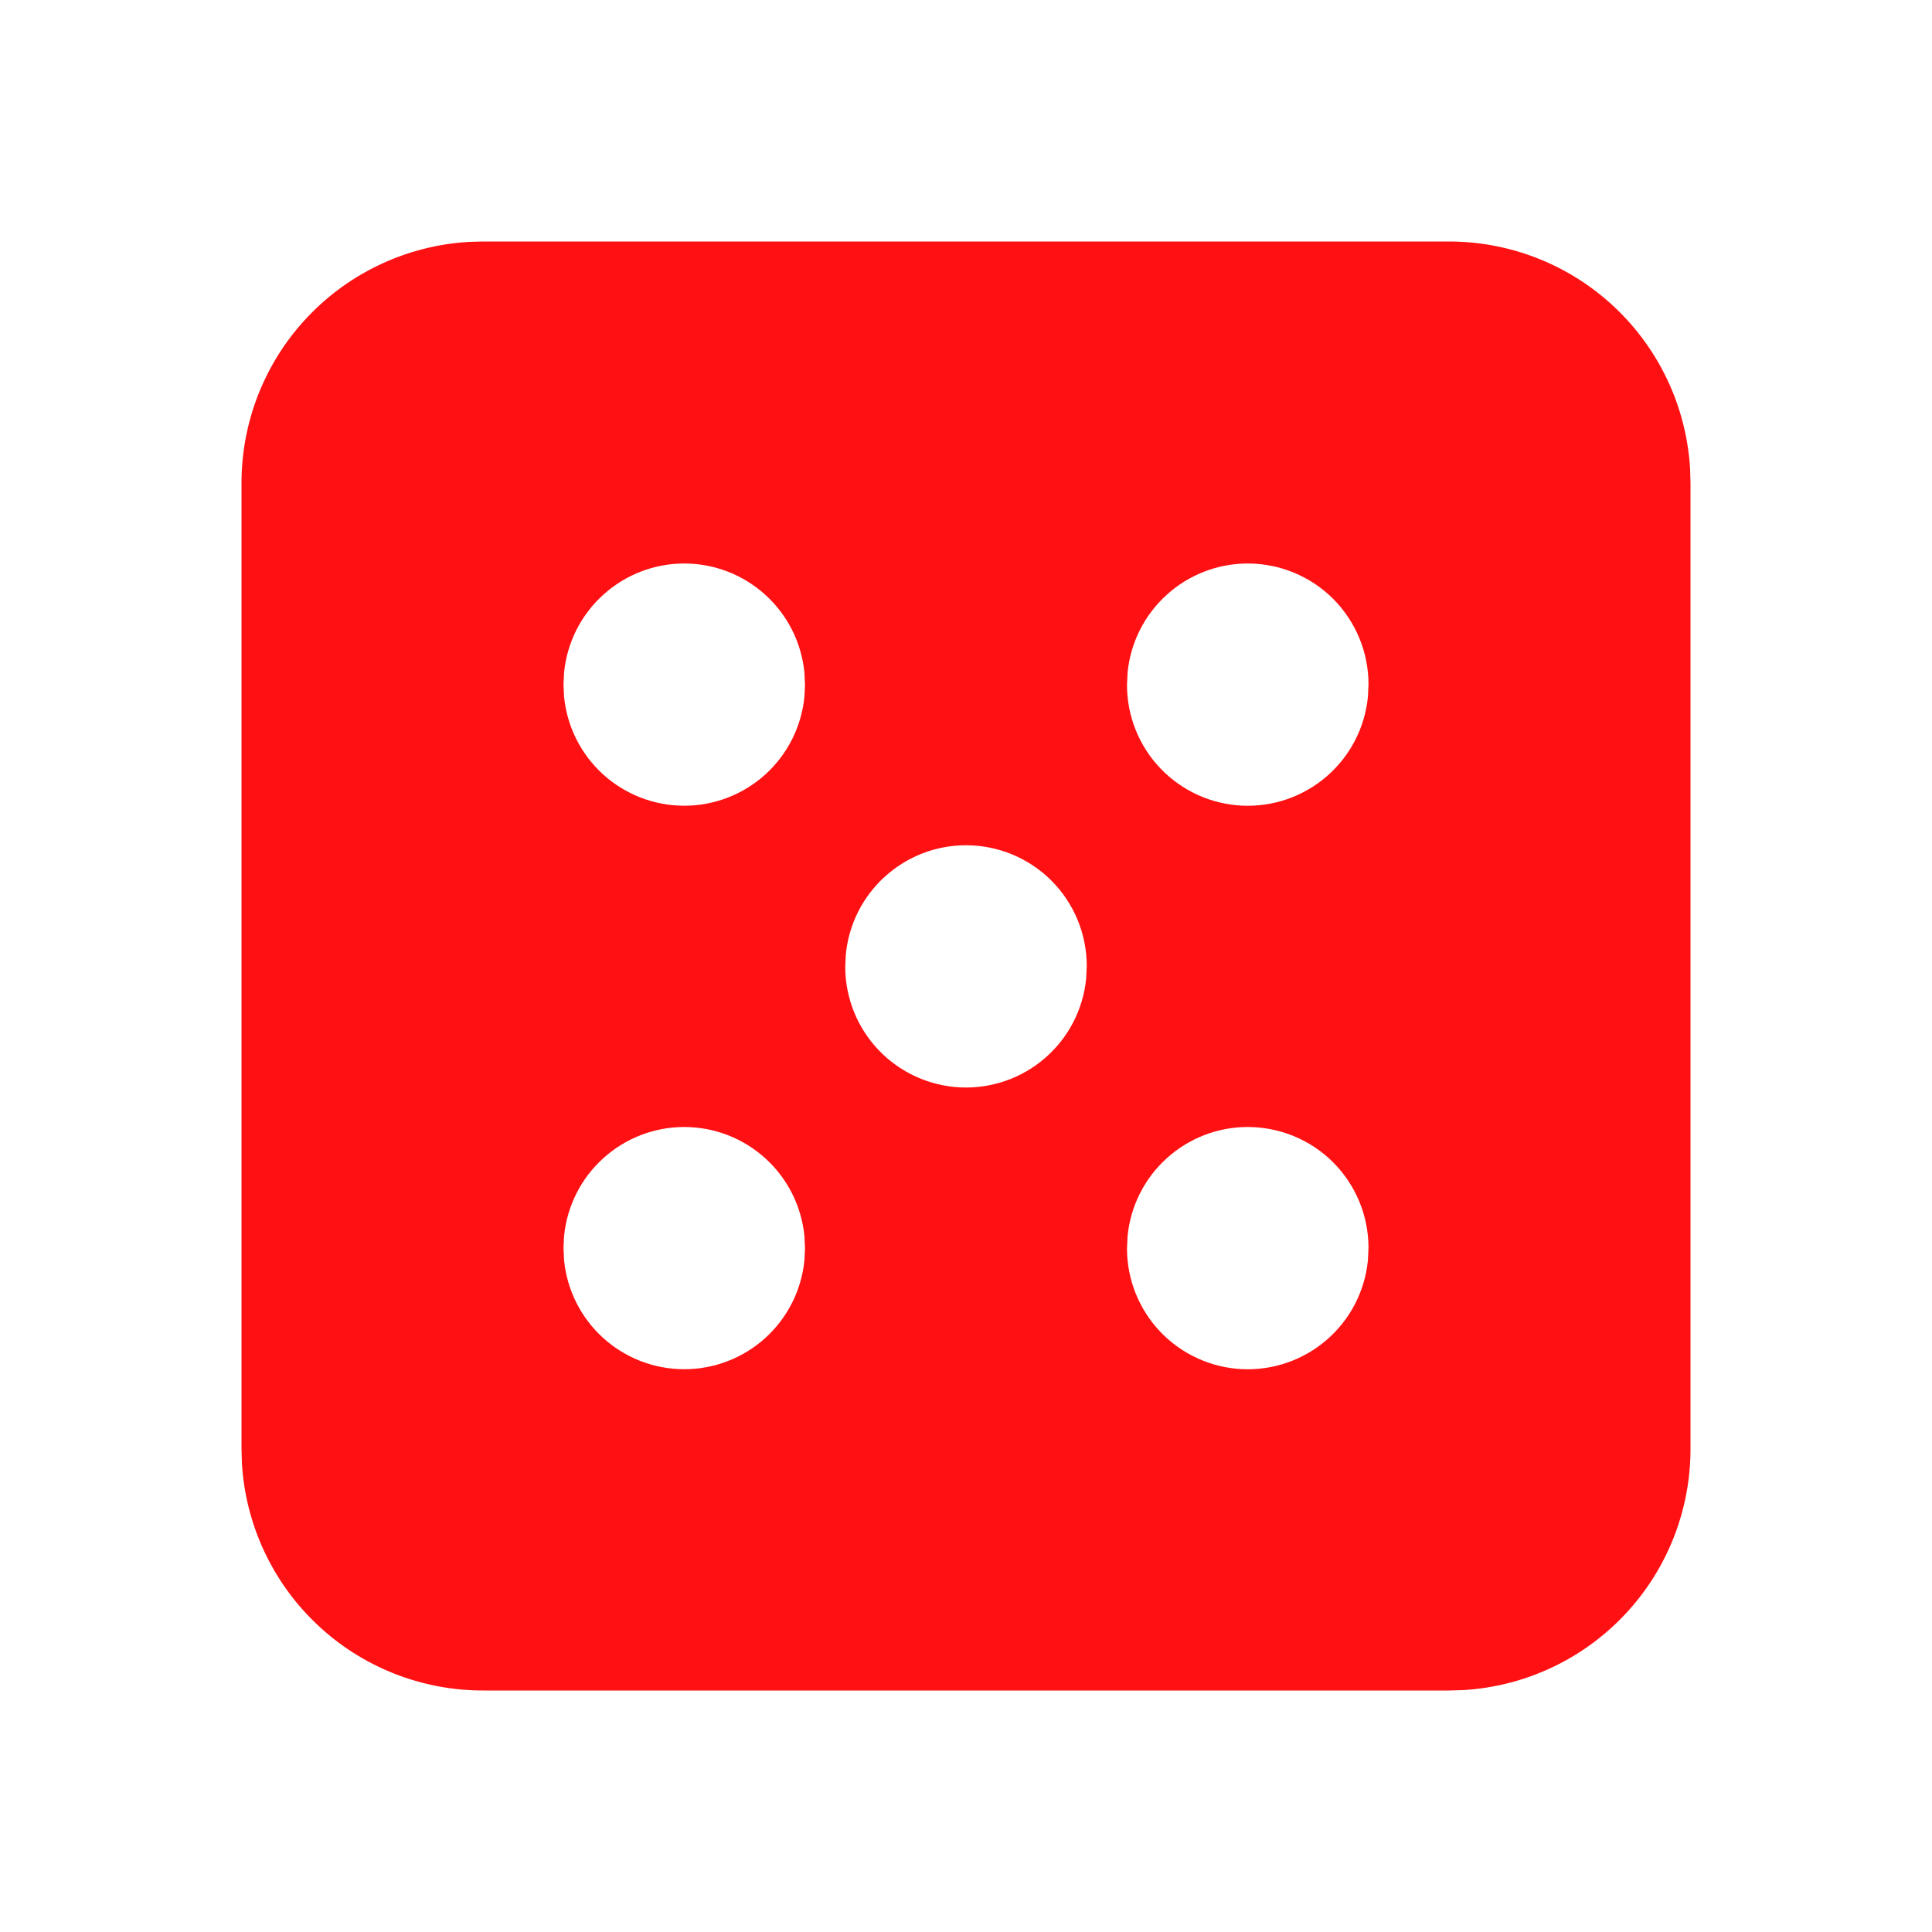<?xml version="1.0" encoding="UTF-8"?>
<svg xmlns="http://www.w3.org/2000/svg" width="24" height="24" viewBox="0 0 24 24" fill="none">
  <g id="mingcute:random-fill" clip-path="url(#clip0_779_10260)">
    <g id="Group">
      <path id="Vector" fill-rule="evenodd" clip-rule="evenodd" d="M18 3C18.765 3 19.502 3.292 20.058 3.817C20.615 4.342 20.95 5.06 20.995 5.824L21 6V18C21 18.765 20.708 19.502 20.183 20.058C19.658 20.615 18.94 20.95 18.176 20.995L18 21H6C5.235 21 4.498 20.708 3.942 20.183C3.385 19.658 3.05 18.94 3.005 18.176L3 18V6C3 5.235 3.292 4.498 3.817 3.942C4.342 3.385 5.06 3.05 5.824 3.005L6 3H18ZM8.5 14C8.127 14 7.768 14.139 7.492 14.39C7.216 14.64 7.043 14.985 7.007 15.356L7 15.5L7.007 15.654C7.043 16.025 7.216 16.369 7.492 16.62C7.768 16.87 8.127 17.009 8.5 17.009C8.873 17.009 9.232 16.87 9.508 16.62C9.784 16.369 9.957 16.025 9.993 15.654L10 15.51L9.993 15.356C9.957 14.985 9.784 14.64 9.508 14.39C9.232 14.139 8.873 14 8.5 14ZM15.5 14C15.127 14 14.768 14.139 14.492 14.39C14.216 14.64 14.043 14.985 14.007 15.356L14 15.51C14 15.895 14.149 16.266 14.414 16.544C14.68 16.823 15.043 16.989 15.428 17.008C15.813 17.026 16.19 16.896 16.481 16.644C16.773 16.392 16.956 16.037 16.993 15.654L17 15.5C17 15.102 16.842 14.721 16.561 14.439C16.279 14.158 15.898 14 15.5 14ZM12 10.5C11.627 10.5 11.268 10.639 10.992 10.89C10.716 11.14 10.543 11.485 10.507 11.856L10.5 12.01C10.5 12.395 10.649 12.766 10.914 13.044C11.18 13.323 11.543 13.489 11.928 13.508C12.313 13.526 12.69 13.396 12.981 13.144C13.273 12.892 13.456 12.537 13.493 12.154L13.5 12C13.5 11.602 13.342 11.221 13.061 10.939C12.779 10.658 12.398 10.5 12 10.5ZM8.5 7C8.127 7 7.768 7.139 7.492 7.39C7.216 7.64 7.043 7.985 7.007 8.356L7 8.5L7.007 8.654C7.043 9.025 7.216 9.369 7.492 9.62C7.768 9.87 8.127 10.009 8.5 10.009C8.873 10.009 9.232 9.87 9.508 9.62C9.784 9.369 9.957 9.025 9.993 8.654L10 8.51L9.993 8.356C9.957 7.985 9.784 7.64 9.508 7.39C9.232 7.139 8.873 7 8.5 7ZM15.5 7C15.127 7 14.768 7.139 14.492 7.39C14.216 7.64 14.043 7.985 14.007 8.356L14 8.51C14 8.895 14.149 9.266 14.414 9.544C14.68 9.823 15.043 9.989 15.428 10.008C15.813 10.026 16.19 9.896 16.481 9.644C16.773 9.392 16.956 9.037 16.993 8.654L17 8.5C17 8.102 16.842 7.721 16.561 7.439C16.279 7.158 15.898 7 15.5 7Z" fill="#FF1012"></path>
    </g>
  </g>
  <defs>
    <clipPath id="clip0_779_10260">
      <rect width="24" height="24" fill="white"></rect>
    </clipPath>
  </defs>
</svg>
